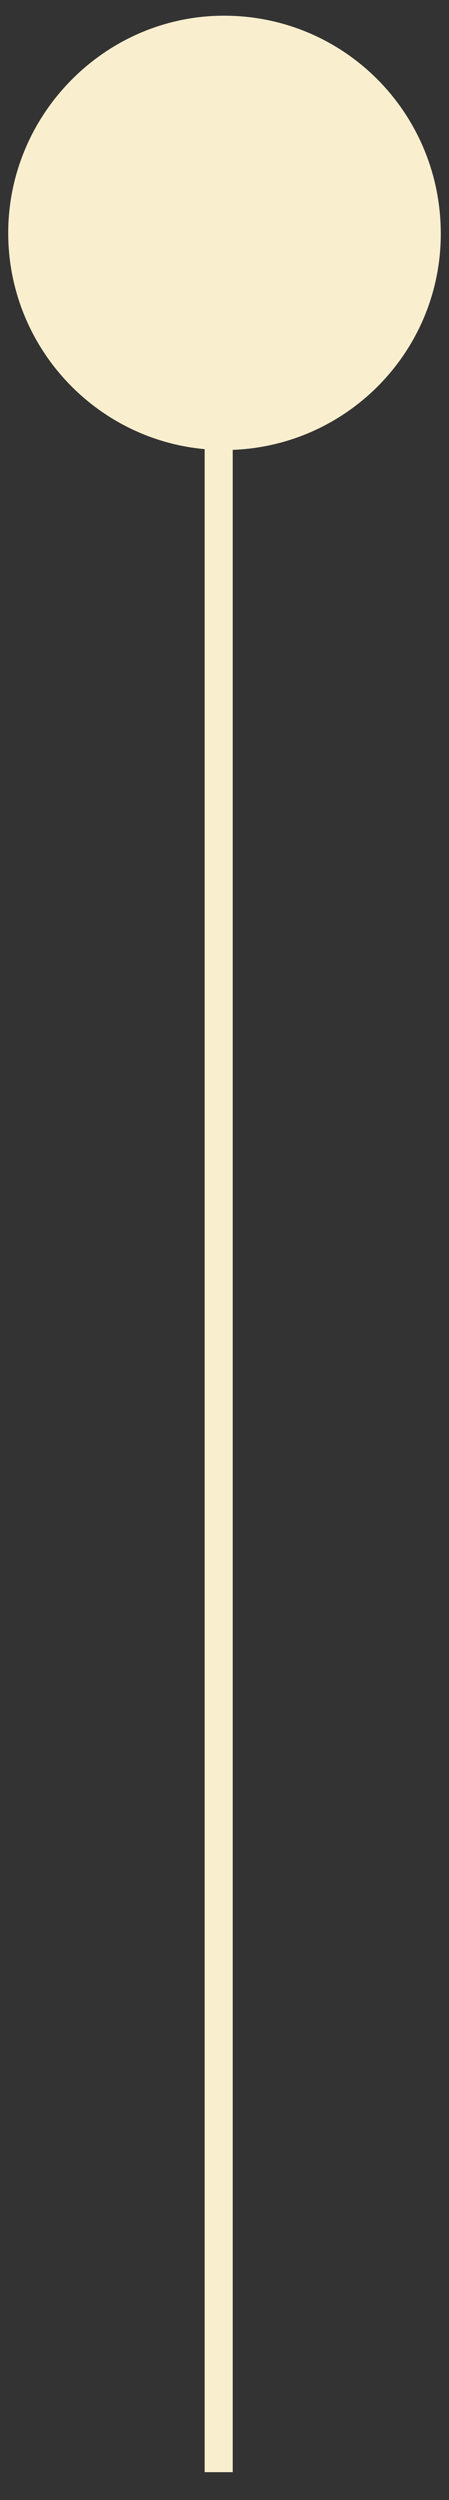 <svg width="16" height="89" viewBox="0 0 16 89" fill="none" xmlns="http://www.w3.org/2000/svg">
<rect x="0" y="0" width="16" height="89" fill="#333333" stroke="none"/>
<path d="M7.793 9.712L7.793 88.008" stroke="#F9EFCF"/>
<path fill-rule="evenodd" clip-rule="evenodd" d="M7.977 16.021C3.736 16.012 0.294 12.551 0.293 8.298C0.291 4.033 3.794 0.531 8.033 0.559C12.306 0.587 15.725 4.058 15.707 8.354C15.691 12.601 12.232 16.029 7.977 16.021Z" fill="#F9EFCF"/>
</svg>
